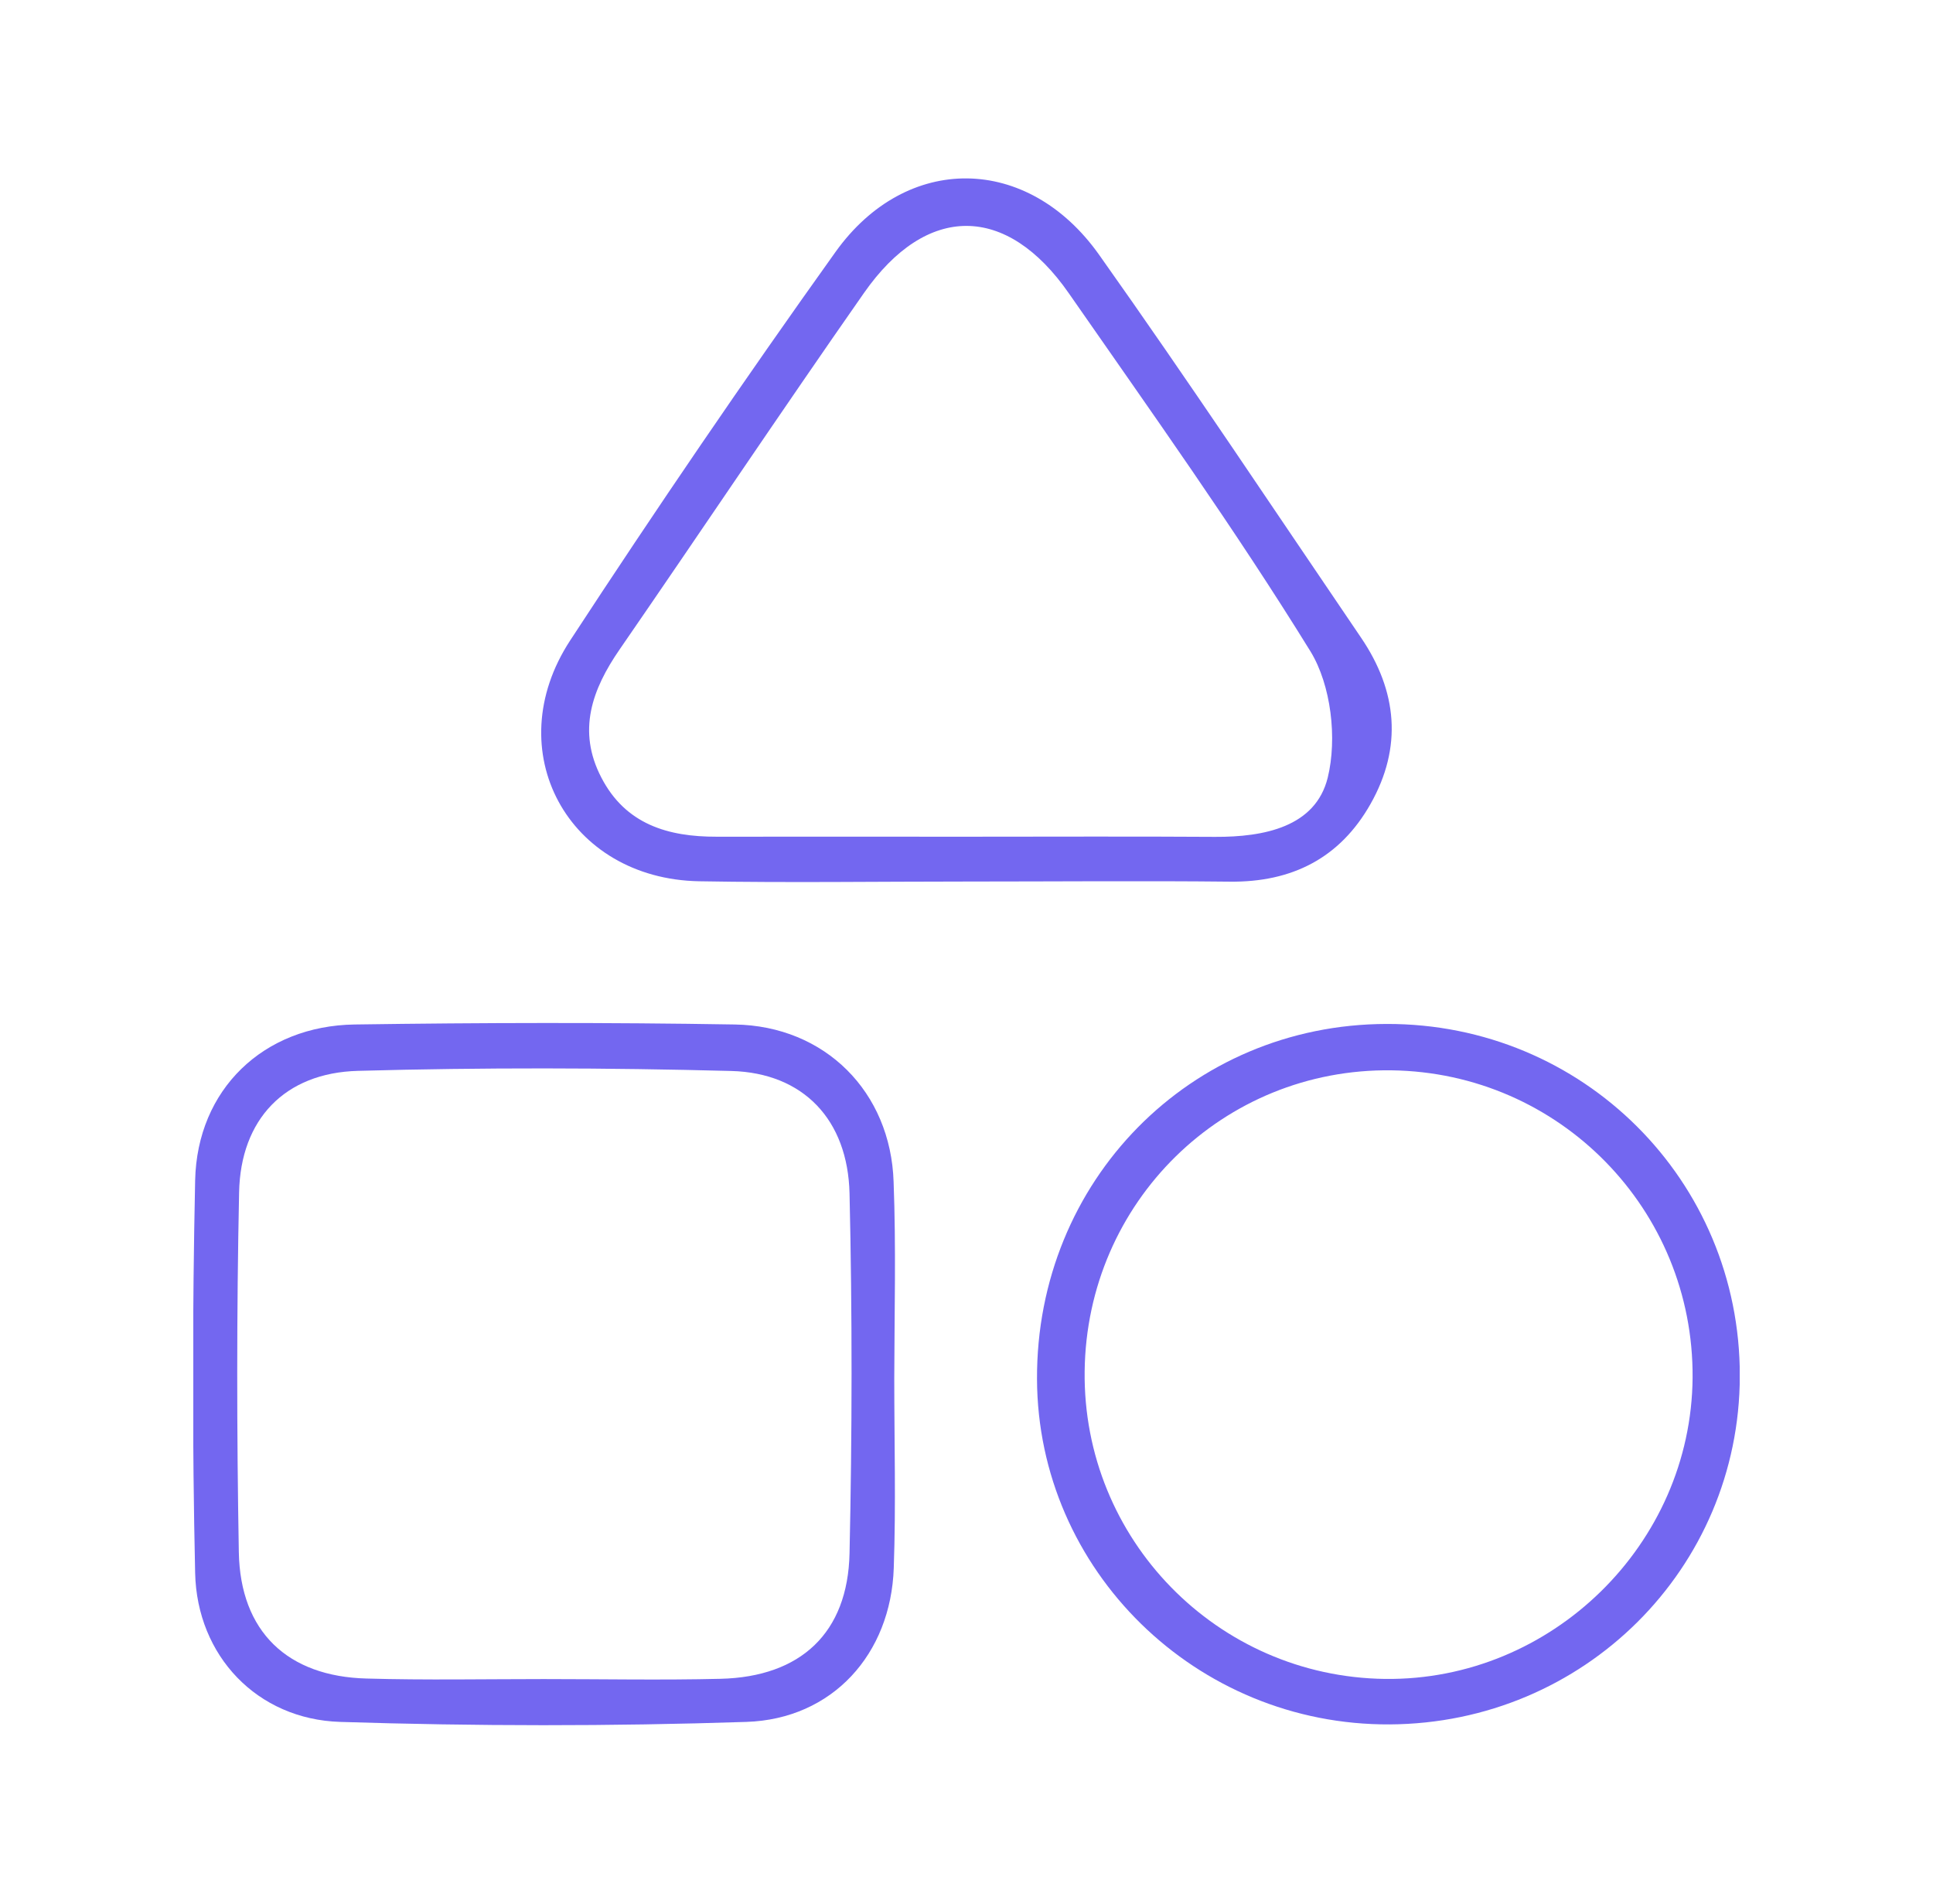 <svg width="65" height="64" viewBox="0 0 65 64" fill="none" xmlns="http://www.w3.org/2000/svg">
<g clip-path="url(#clip0_313_2660)">
<path d="M32.538 29.637C29.529 29.637 26.52 29.681 23.511 29.628C19.1 29.549 16.748 25.241 19.17 21.536C22.055 17.122 25.029 12.761 28.095 8.471C30.482 5.132 34.562 5.185 36.958 8.564C39.967 12.806 42.843 17.14 45.768 21.439C46.986 23.232 47.166 25.122 46.086 27.029C45.058 28.848 43.443 29.668 41.343 29.641C38.409 29.61 35.476 29.637 32.538 29.637ZM32.48 28.13C35.273 28.13 38.065 28.117 40.858 28.135C42.503 28.143 44.237 27.804 44.647 26.144C44.969 24.831 44.762 23.034 44.065 21.897C41.524 17.783 38.705 13.836 35.943 9.863C33.848 6.846 31.157 6.837 29.052 9.85C26.277 13.819 23.586 17.845 20.838 21.831C19.907 23.179 19.404 24.571 20.22 26.139C21.032 27.712 22.461 28.135 24.102 28.13C26.891 28.126 29.688 28.13 32.48 28.13Z" fill="#7367F0"/>
<path d="M30.071 46.336C30.071 48.463 30.129 50.591 30.054 52.718C29.957 55.608 27.994 57.797 25.095 57.89C20.547 58.04 15.985 58.035 11.437 57.89C8.644 57.802 6.624 55.665 6.562 52.886C6.465 48.485 6.469 44.085 6.562 39.684C6.628 36.627 8.856 34.487 11.926 34.443C16.188 34.381 20.45 34.372 24.707 34.443C27.746 34.491 29.952 36.711 30.049 39.737C30.133 41.935 30.076 44.138 30.071 46.336ZM18.284 56.45C20.264 56.45 22.25 56.489 24.23 56.441C26.922 56.375 28.51 54.903 28.567 52.221C28.655 48.19 28.66 44.155 28.567 40.125C28.51 37.649 27.018 36.072 24.592 36.006C20.41 35.896 16.219 35.887 12.037 36.002C9.575 36.068 8.088 37.632 8.04 40.09C7.956 44.12 7.96 48.155 8.031 52.185C8.079 54.855 9.668 56.366 12.332 56.432C14.317 56.489 16.298 56.45 18.284 56.45Z" fill="#7367F0"/>
<path d="M34.871 46.362C34.845 39.702 40.028 34.438 46.624 34.425C53.224 34.407 58.518 39.684 58.504 46.265C58.491 52.736 53.263 57.938 46.73 57.974C40.222 58.009 34.893 52.789 34.871 46.362ZM56.916 46.318C56.956 40.667 52.443 36.059 46.791 35.984C41.131 35.909 36.539 40.411 36.473 46.102C36.406 51.745 40.924 56.374 46.575 56.445C52.178 56.511 56.872 51.917 56.916 46.318Z" fill="#7367F0"/>
</g>
<defs>
<clipPath id="clip0_313_2660">
<rect width="52" height="52" fill="white" transform="translate(6.5 6)"/>
</clipPath>
</defs>
</svg>
